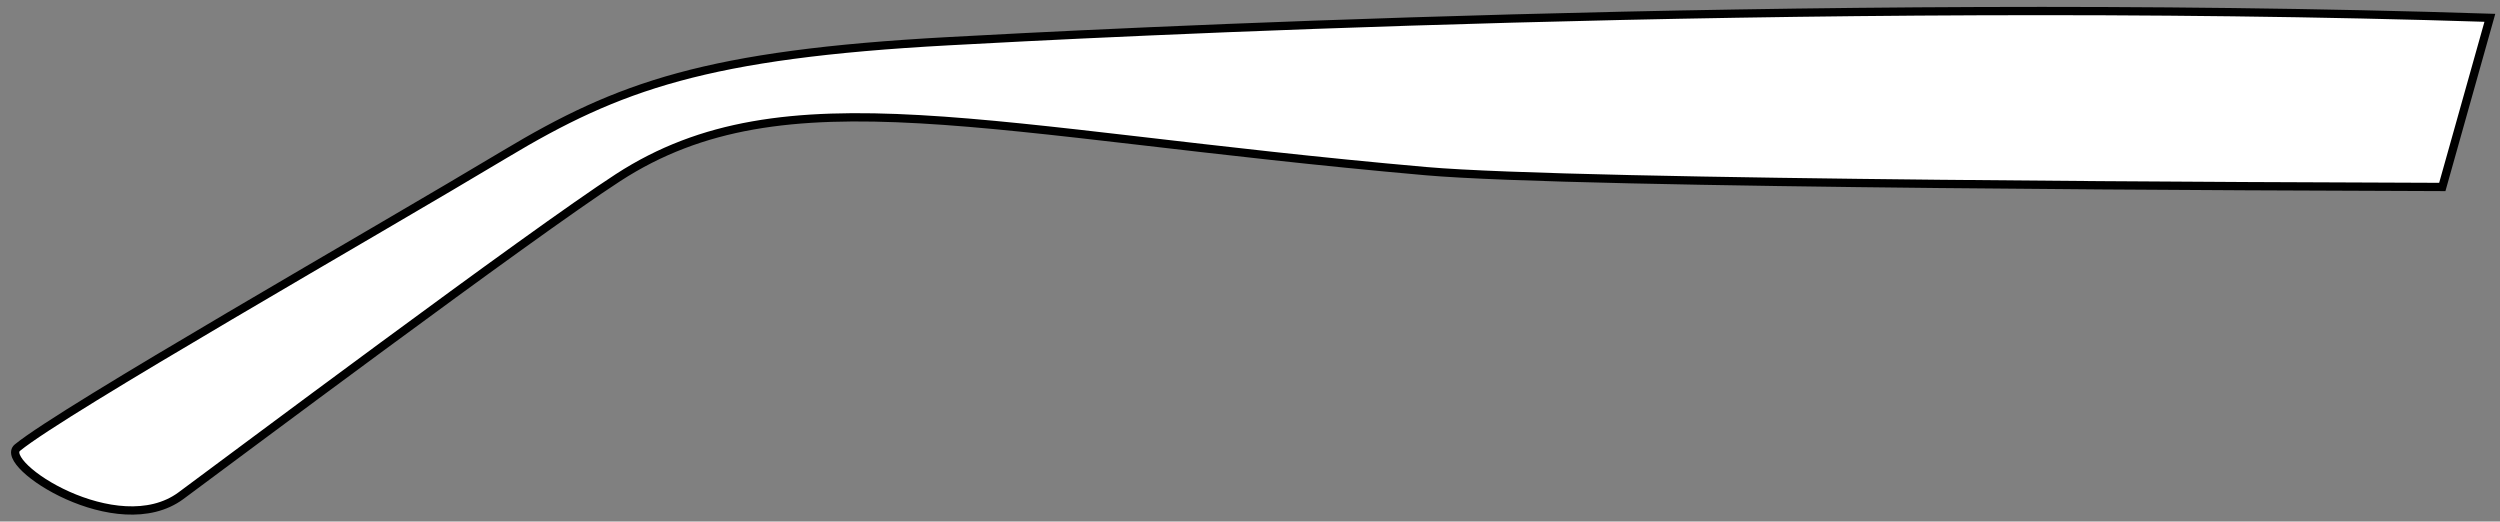<?xml version="1.0" encoding="utf-8"?>
<!-- Generator: Adobe Illustrator 16.0.0, SVG Export Plug-In . SVG Version: 6.00 Build 0)  -->
<!DOCTYPE svg PUBLIC "-//W3C//DTD SVG 1.1//EN" "http://www.w3.org/Graphics/SVG/1.1/DTD/svg11.dtd">
<svg version="1.1" id="Layer_1" xmlns="http://www.w3.org/2000/svg" xmlns:xlink="http://www.w3.org/1999/xlink" x="0px" y="0px"
	 width="302px" height="63px" viewBox="-1.225 118.5 302 63" enable-background="new -1.225 118.5 302 63" xml:space="preserve">
<rect x="-1.225" y="118.5" width="302" height="63" fill="#808080" stroke="none"/>
<title>frame-arm</title>
<path fill="#FFFFFF" stroke="#000000" stroke-miterlimit="10" d="M293.804,141.086c-16.78-0.061-104.304-0.289-122.761-1.911
	c-53.122-4.67-77.41-12.314-97.602,0.778c-10.59,6.866-47.431,34.463-52.81,38.43c-7.686,5.673-22.19-3.816-19.748-5.812
	c5.607-4.59,43.165-26.003,58.938-35.47c13.703-8.212,24.284-12.035,53.532-13.624c15.991-0.881,103.656-5.486,186.197-2.825
	L293.804,141.086z"/>
</svg>
